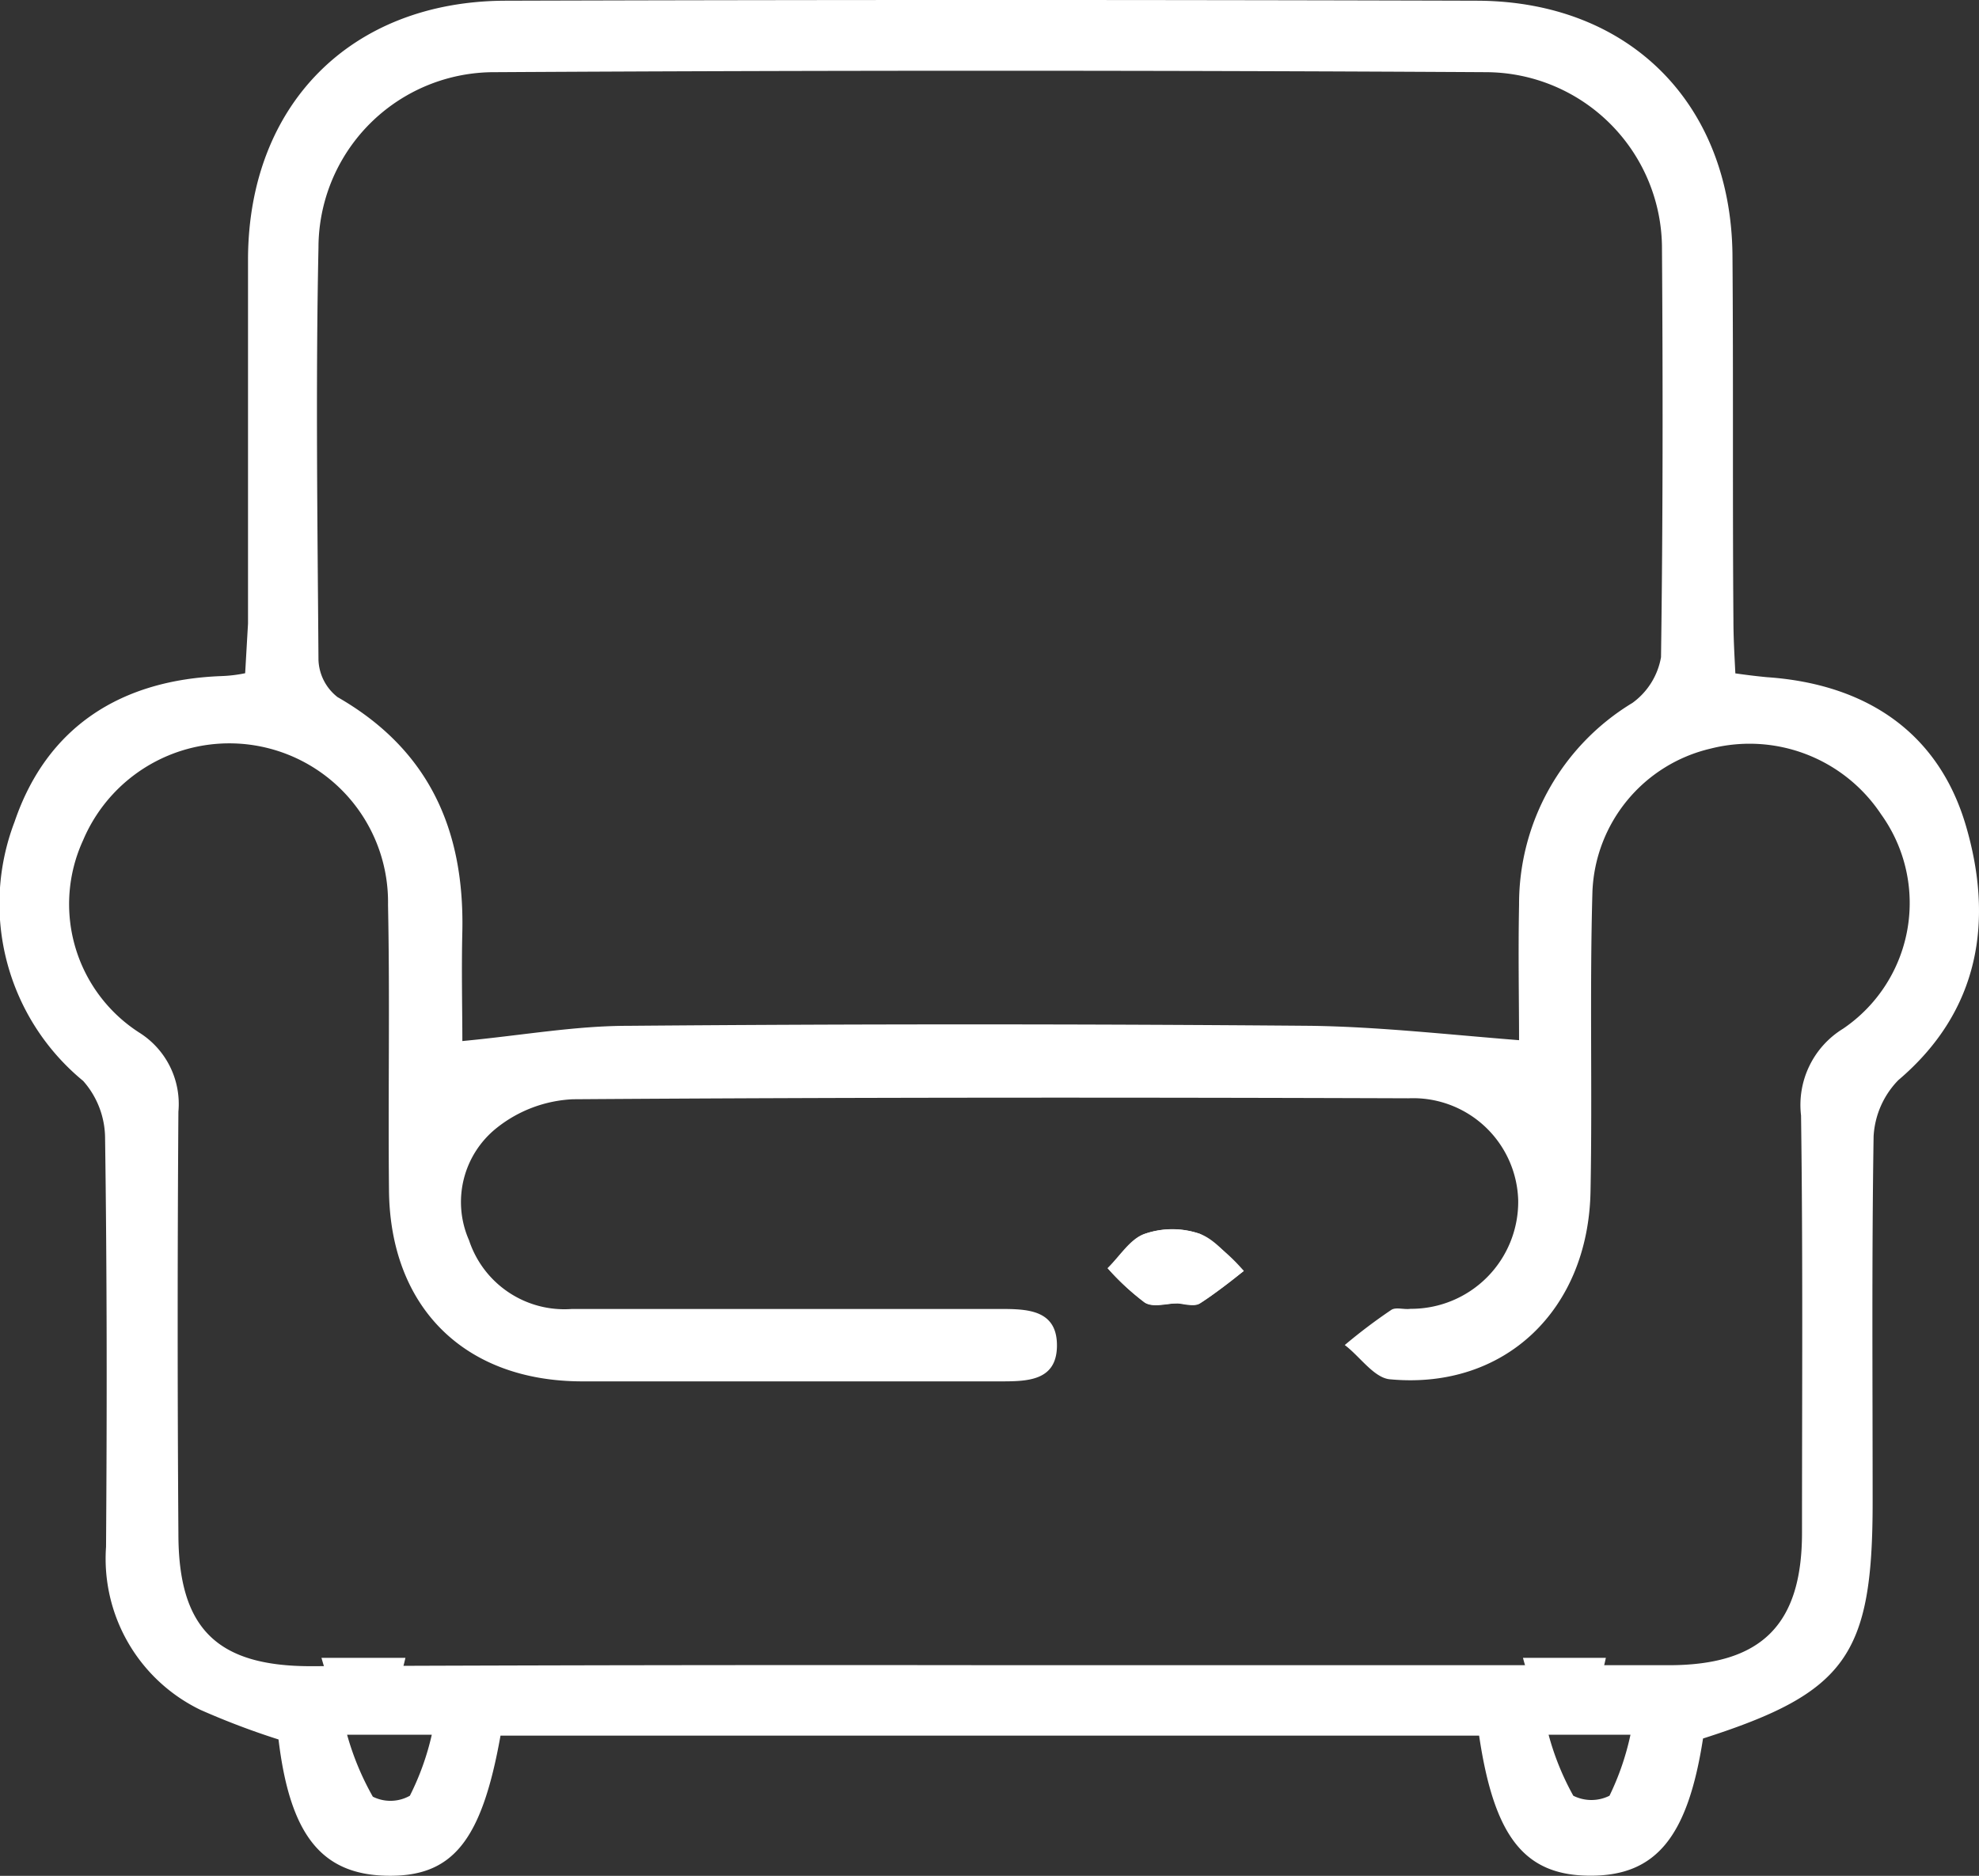 <svg xmlns="http://www.w3.org/2000/svg" width="80.135" height="75.961" viewBox="0 0 80.135 75.961">
  <rect x="0" y="0" width="80.135" height="75.961" fill="#333333" stroke="none"/>
  <defs>
    <style>
      .cls-1 {
        fill: #fff;
      }
    </style>
  </defs>
  <g id="Gruppe_111" data-name="Gruppe 111" transform="translate(-42.782 -50.425)">
    <path id="Pfad_517" data-name="Pfad 517" class="cls-1" d="M112.138,74.693c.54.077.887.116,1.273.154,3.974.27,6.945,2.2,8.064,6.019s.579,7.485-2.739,10.3a3.532,3.532,0,0,0-1,2.276c-.077,4.938-.039,9.877-.039,14.815,0,6.212-1.08,7.716-6.868,9.568-.617,3.974-1.891,5.556-4.553,5.556s-3.9-1.543-4.514-5.672H62.136c-.772,4.321-1.968,5.749-4.668,5.672-2.585-.077-3.858-1.659-4.321-5.517a31.288,31.288,0,0,1-3.164-1.2,6.8,6.8,0,0,1-3.82-6.6c.039-5.517.039-11.034-.039-16.552a3.52,3.52,0,0,0-.887-2.315,9.29,9.29,0,0,1-2.778-10.494c1.312-3.858,4.321-5.749,8.372-5.9a5.736,5.736,0,0,0,.965-.116c.039-.656.077-1.35.116-2.006V57.871c.039-6.212,4.167-10.378,10.378-10.417,13.156-.039,26.274-.039,39.431,0,6.134.039,10.224,4.167,10.3,10.263.039,4.938,0,9.877.039,14.815C112.061,73.265,112.1,73.921,112.138,74.693ZM103.38,89.547c0-1.543-.039-3.511,0-5.479a9.512,9.512,0,0,1,4.591-8.179,2.9,2.9,0,0,0,1.157-1.852c.077-5.517.077-11.034.039-16.513a7.146,7.146,0,0,0-7.1-7.176q-20.082-.116-40.164,0a7.113,7.113,0,0,0-7.138,7.1c-.116,5.556-.039,11.15,0,16.706a2,2,0,0,0,.772,1.5c3.7,2.122,5.131,5.363,5.054,9.453-.039,1.62,0,3.241,0,4.475,2.431-.231,4.553-.617,6.713-.617q13.832-.116,27.663,0C97.708,89.006,100.448,89.315,103.38,89.547Zm-21.413,25.31h27.47c3.742,0,5.4-1.62,5.4-5.363,0-5.633.039-11.266-.039-16.9a3.622,3.622,0,0,1,1.7-3.511,6.149,6.149,0,0,0,1.543-8.681,6.393,6.393,0,0,0-6.906-2.662,6.2,6.2,0,0,0-4.784,5.787c-.116,4.051,0,8.064-.077,12.115-.077,4.823-3.472,8.064-8.1,7.639-.656-.039-1.235-.926-1.852-1.389a22.067,22.067,0,0,1,1.891-1.428c.193-.116.5,0,.772-.039a4.335,4.335,0,0,0,4.36-4.4A4.257,4.257,0,0,0,98.9,91.9c-11.266-.039-22.57-.039-33.836.039A5.339,5.339,0,0,0,61.982,93.1a3.834,3.834,0,0,0-1.119,4.553,4.065,4.065,0,0,0,4.167,2.778H82.314c1.119,0,2.392,0,2.353,1.543-.039,1.389-1.235,1.389-2.315,1.389h-16.9c-4.784,0-7.794-3.009-7.832-7.755-.039-3.858.039-7.678-.039-11.536a6.428,6.428,0,0,0-12.346-2.624,6.186,6.186,0,0,0,2.276,7.794,3.411,3.411,0,0,1,1.582,3.2c-.039,5.71-.039,11.42,0,17.092,0,3.82,1.543,5.363,5.363,5.363Q68.232,114.837,81.967,114.856Zm-26.043,2.816a11.162,11.162,0,0,0,1.042,2.508,1.6,1.6,0,0,0,1.5-.039,10.743,10.743,0,0,0,.887-2.469Zm48.652,0a10.875,10.875,0,0,0,1,2.469,1.634,1.634,0,0,0,1.466,0,10.815,10.815,0,0,0,.849-2.469Z" transform="translate(0.913 3)"/>
    <path id="Pfad_519" data-name="Pfad 519" class="cls-1" d="M96.606,151.969h0c.309,0,.694.116.926,0,.617-.386,1.2-.887,1.775-1.312a7.089,7.089,0,0,0-1.775-1.5,3.422,3.422,0,0,0-2.238,0c-.579.231-1,.926-1.5,1.389a10.2,10.2,0,0,0,1.5,1.389C95.642,152.162,96.182,151.969,96.606,151.969Z" transform="translate(-6.16 -48.764)"/>
    <path id="Pfad_520" data-name="Pfad 520" class="cls-1" d="M78.3,229.5h3.4a10.743,10.743,0,0,1-.887,2.469c-.154.27-1.312.27-1.5.039A12.079,12.079,0,0,1,78.3,229.5Z" transform="translate(-22.501 -111.942)"/>
    <path id="Pfad_521" data-name="Pfad 521" class="cls-1" d="M204.4,229.5h3.357a10.813,10.813,0,0,1-.849,2.469,1.522,1.522,0,0,1-1.466,0A9.306,9.306,0,0,1,204.4,229.5Z" transform="translate(-99.949 -111.942)"/>
    <path id="Pfad_522" data-name="Pfad 522" class="cls-1" d="M163.616,187.517c-.463,0-1,.154-1.312-.039a10.2,10.2,0,0,1-1.5-1.389c.5-.5.926-1.2,1.5-1.389a3.422,3.422,0,0,1,2.238,0c.694.27,1.2,1,1.775,1.5a19.12,19.12,0,0,1-1.775,1.312c-.193.154-.617.039-.926,0Z" transform="translate(-73.171 -84.311)"/>
  </g>
</svg>
